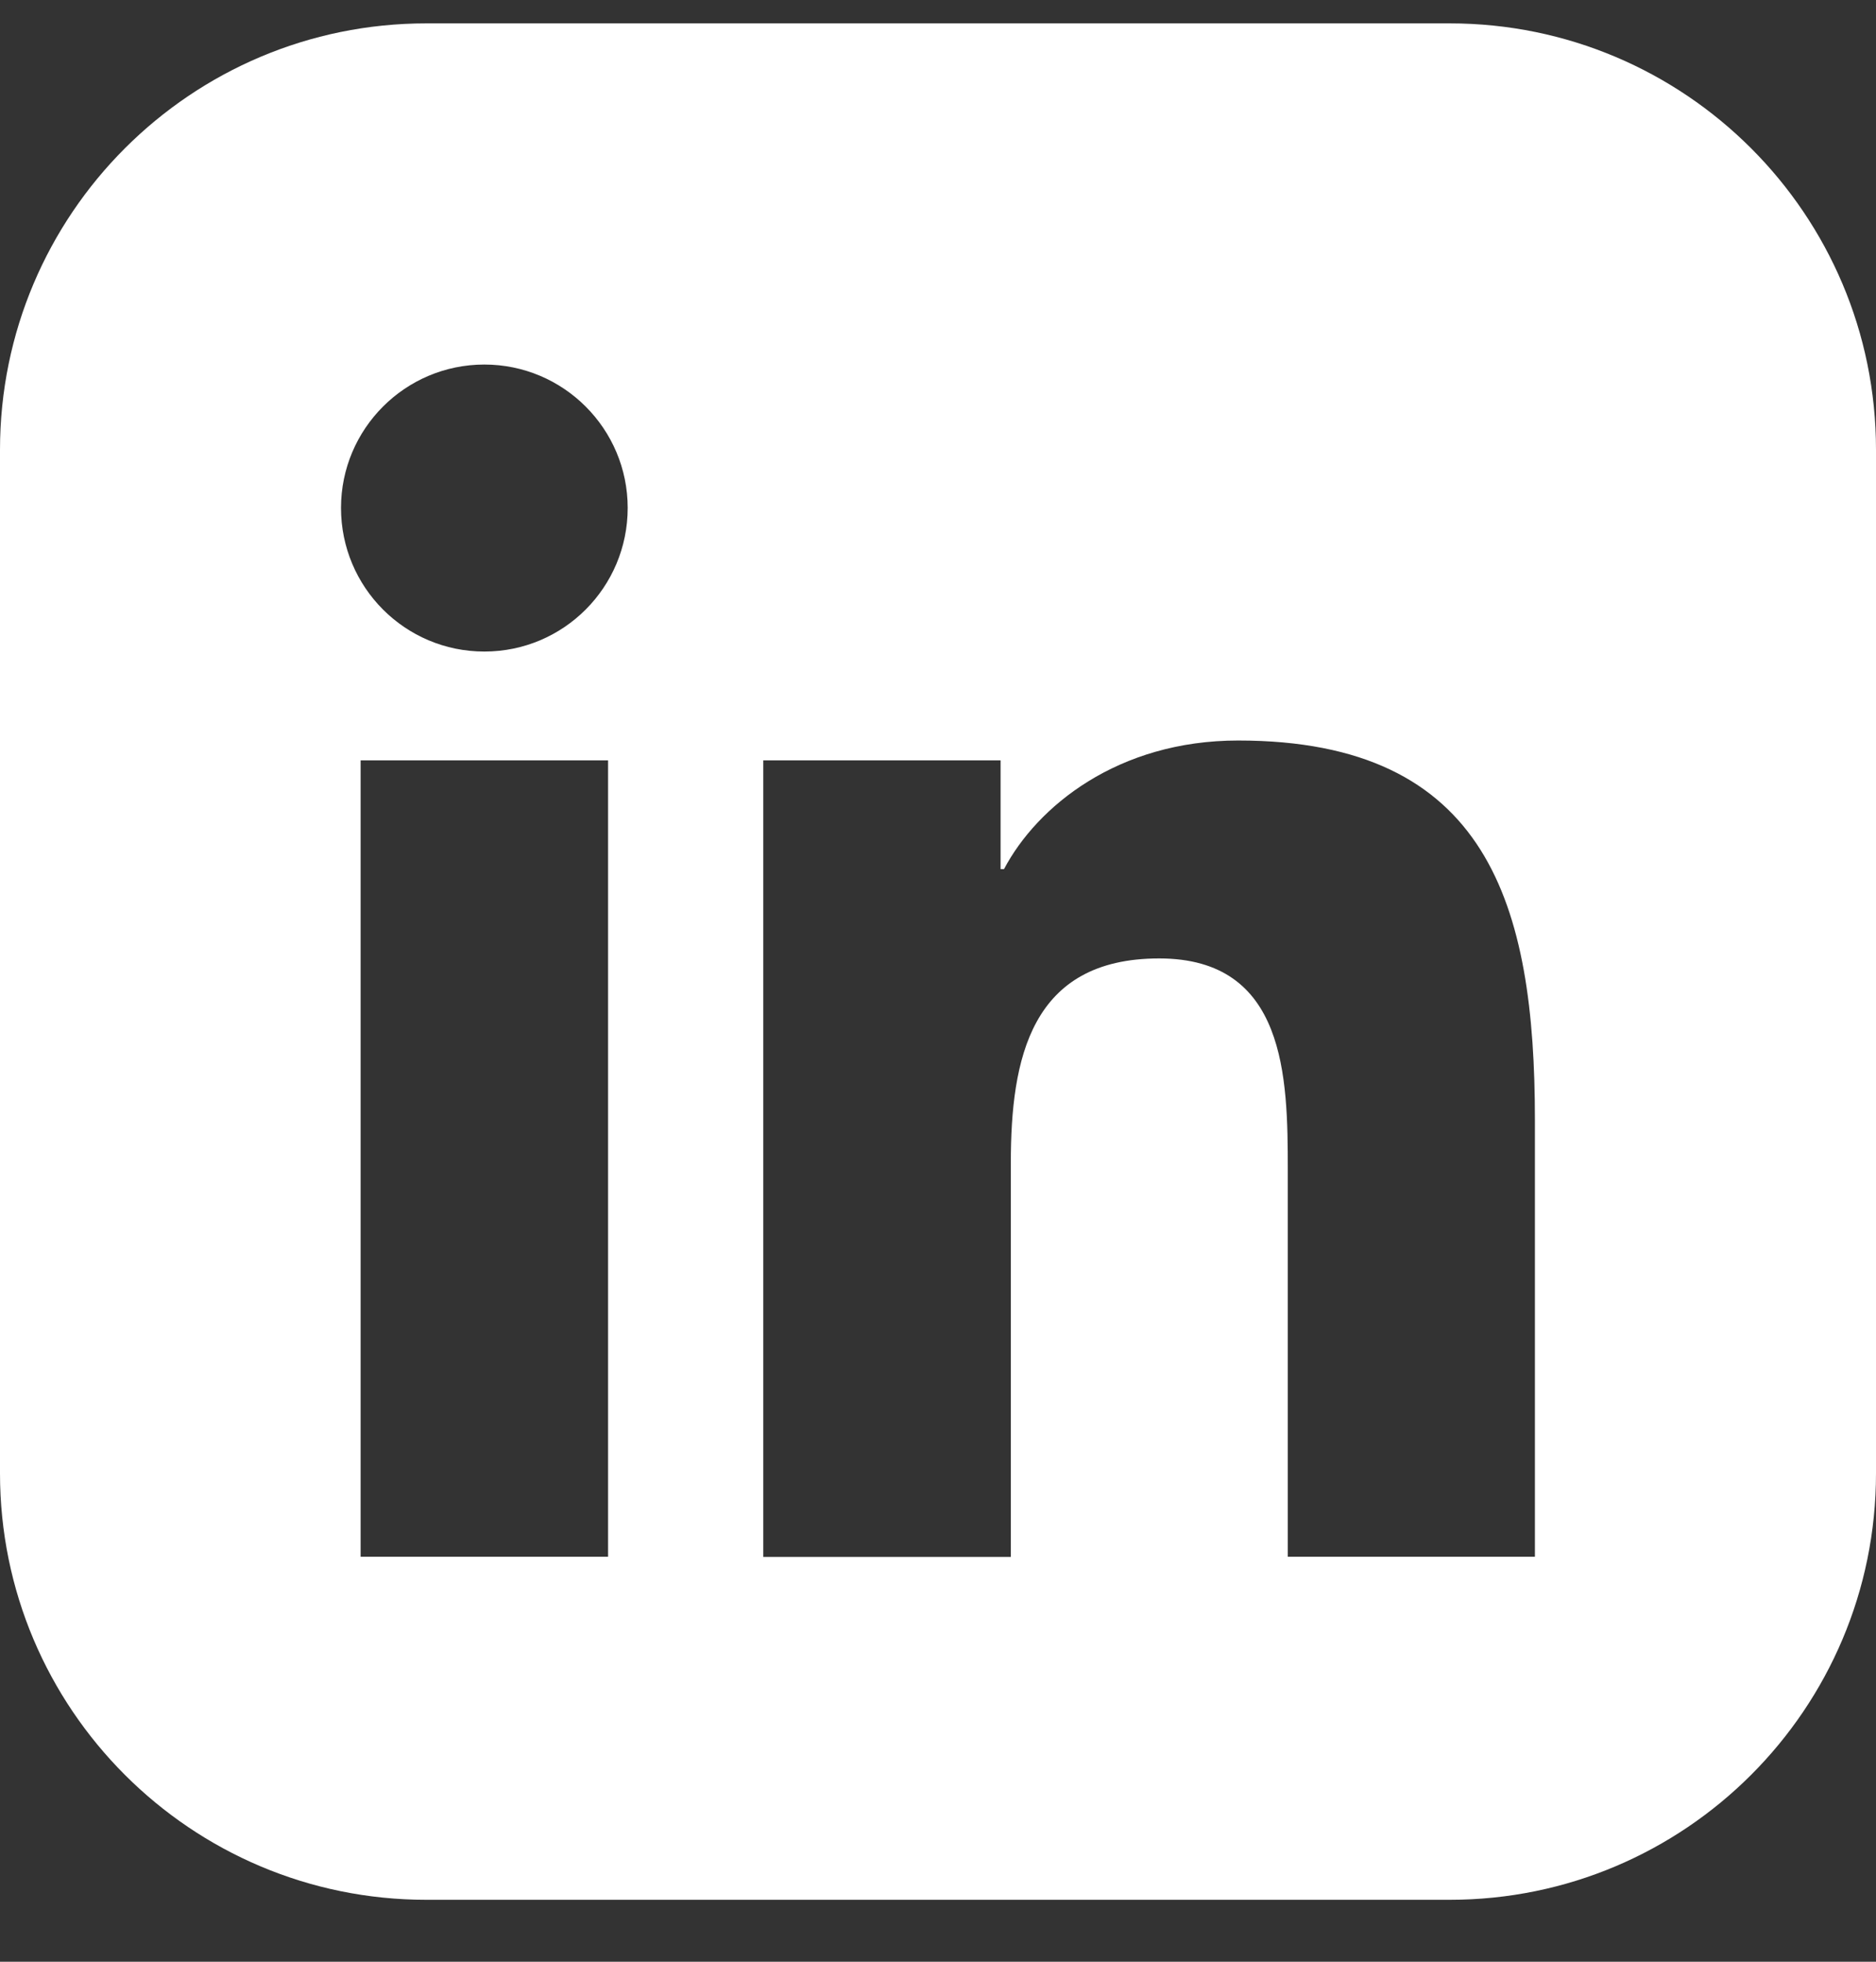 <svg width="22" height="23" viewBox="0 0 22 23" fill="none" xmlns="http://www.w3.org/2000/svg">
<rect x="0" y="0" width="22" height="23" fill="#333333" stroke="none"/>
<path fill-rule="evenodd" clip-rule="evenodd" d="M5 0.274C2.239 0.274 0 2.513 0 5.274V17.274C0 20.035 2.239 22.274 5 22.274H17C19.761 22.274 22 20.035 22 17.274V5.274C22 2.513 19.761 0.274 17 0.274H5ZM4.229 18.252H7.131V8.915H4.229V18.252ZM5.68 7.639C4.75 7.639 3.999 6.885 3.999 5.955C3.999 5.028 4.752 4.274 5.68 4.274C6.608 4.274 7.361 5.028 7.361 5.955C7.361 6.885 6.61 7.639 5.68 7.639ZM15.102 18.252H18V13.13C18 10.615 17.457 8.682 14.52 8.682C13.108 8.682 12.162 9.455 11.774 10.19H11.734V8.915H8.951V18.254H11.854V13.635C11.854 12.416 12.084 11.237 13.594 11.237C15.081 11.237 15.102 12.63 15.102 13.712V18.252Z" fill="white"/>
</svg>
